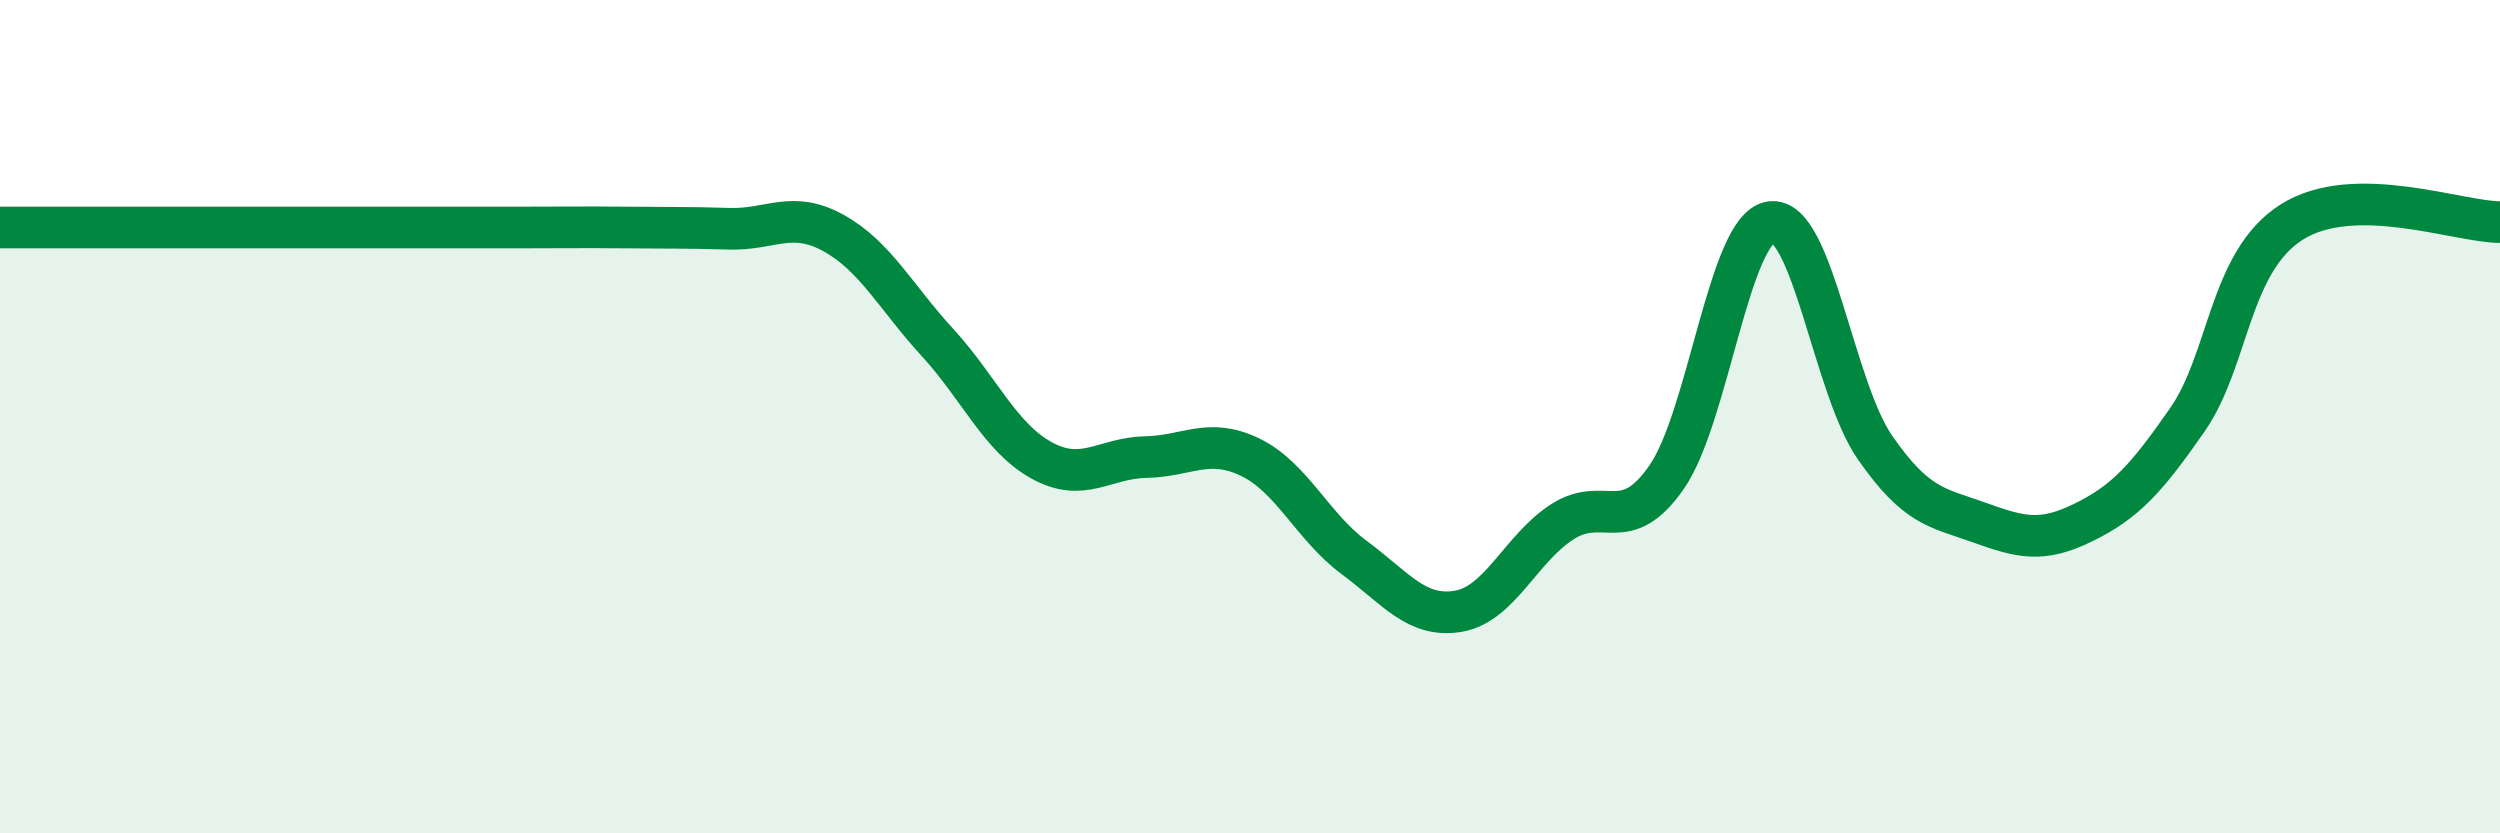 
    <svg width="60" height="20" viewBox="0 0 60 20" xmlns="http://www.w3.org/2000/svg">
      <path
        d="M 0,5.46 C 0.5,5.46 1.5,5.46 2.5,5.46 C 3.5,5.46 4,5.46 5,5.46 C 6,5.46 6.5,5.46 7.5,5.46 C 8.5,5.46 9,5.46 10,5.46 C 11,5.46 11.5,5.46 12.5,5.46 C 13.5,5.46 14,5.45 15,5.46 C 16,5.47 16.5,5.46 17.5,5.49 C 18.5,5.52 19,5.04 20,5.59 C 21,6.14 21.5,7.13 22.5,8.22 C 23.5,9.31 24,10.5 25,11.05 C 26,11.6 26.5,10.99 27.5,10.97 C 28.5,10.95 29,10.49 30,10.97 C 31,11.45 31.5,12.64 32.5,13.38 C 33.5,14.12 34,14.84 35,14.67 C 36,14.5 36.5,13.16 37.5,12.52 C 38.5,11.88 39,12.89 40,11.45 C 41,10.01 41.5,5.47 42.5,5.33 C 43.5,5.19 44,9.3 45,10.74 C 46,12.18 46.5,12.18 47.5,12.54 C 48.5,12.9 49,13.03 50,12.54 C 51,12.05 51.5,11.51 52.5,10.07 C 53.5,8.63 53.5,6.28 55,5.33 C 56.5,4.38 59,5.33 60,5.33L60 20L0 20Z"
        fill="#008740"
        opacity="0.1"
        stroke-linecap="round"
        stroke-linejoin="round"
      />
      <path
        d="M 0,5.46 C 0.5,5.46 1.5,5.46 2.5,5.46 C 3.5,5.46 4,5.46 5,5.46 C 6,5.46 6.5,5.46 7.5,5.46 C 8.5,5.46 9,5.46 10,5.46 C 11,5.46 11.5,5.46 12.5,5.46 C 13.5,5.46 14,5.45 15,5.46 C 16,5.47 16.5,5.46 17.5,5.49 C 18.5,5.52 19,5.04 20,5.59 C 21,6.14 21.5,7.13 22.5,8.22 C 23.5,9.31 24,10.5 25,11.05 C 26,11.6 26.5,10.99 27.5,10.97 C 28.5,10.95 29,10.49 30,10.97 C 31,11.45 31.5,12.64 32.5,13.38 C 33.5,14.12 34,14.84 35,14.67 C 36,14.5 36.5,13.16 37.5,12.52 C 38.5,11.88 39,12.89 40,11.45 C 41,10.01 41.5,5.47 42.5,5.33 C 43.5,5.19 44,9.3 45,10.74 C 46,12.18 46.5,12.18 47.5,12.54 C 48.5,12.9 49,13.03 50,12.54 C 51,12.05 51.5,11.51 52.5,10.07 C 53.5,8.63 53.5,6.28 55,5.33 C 56.5,4.38 59,5.33 60,5.33"
        stroke="#008740"
        stroke-width="1"
        fill="none"
        stroke-linecap="round"
        stroke-linejoin="round"
      />
    </svg>
  